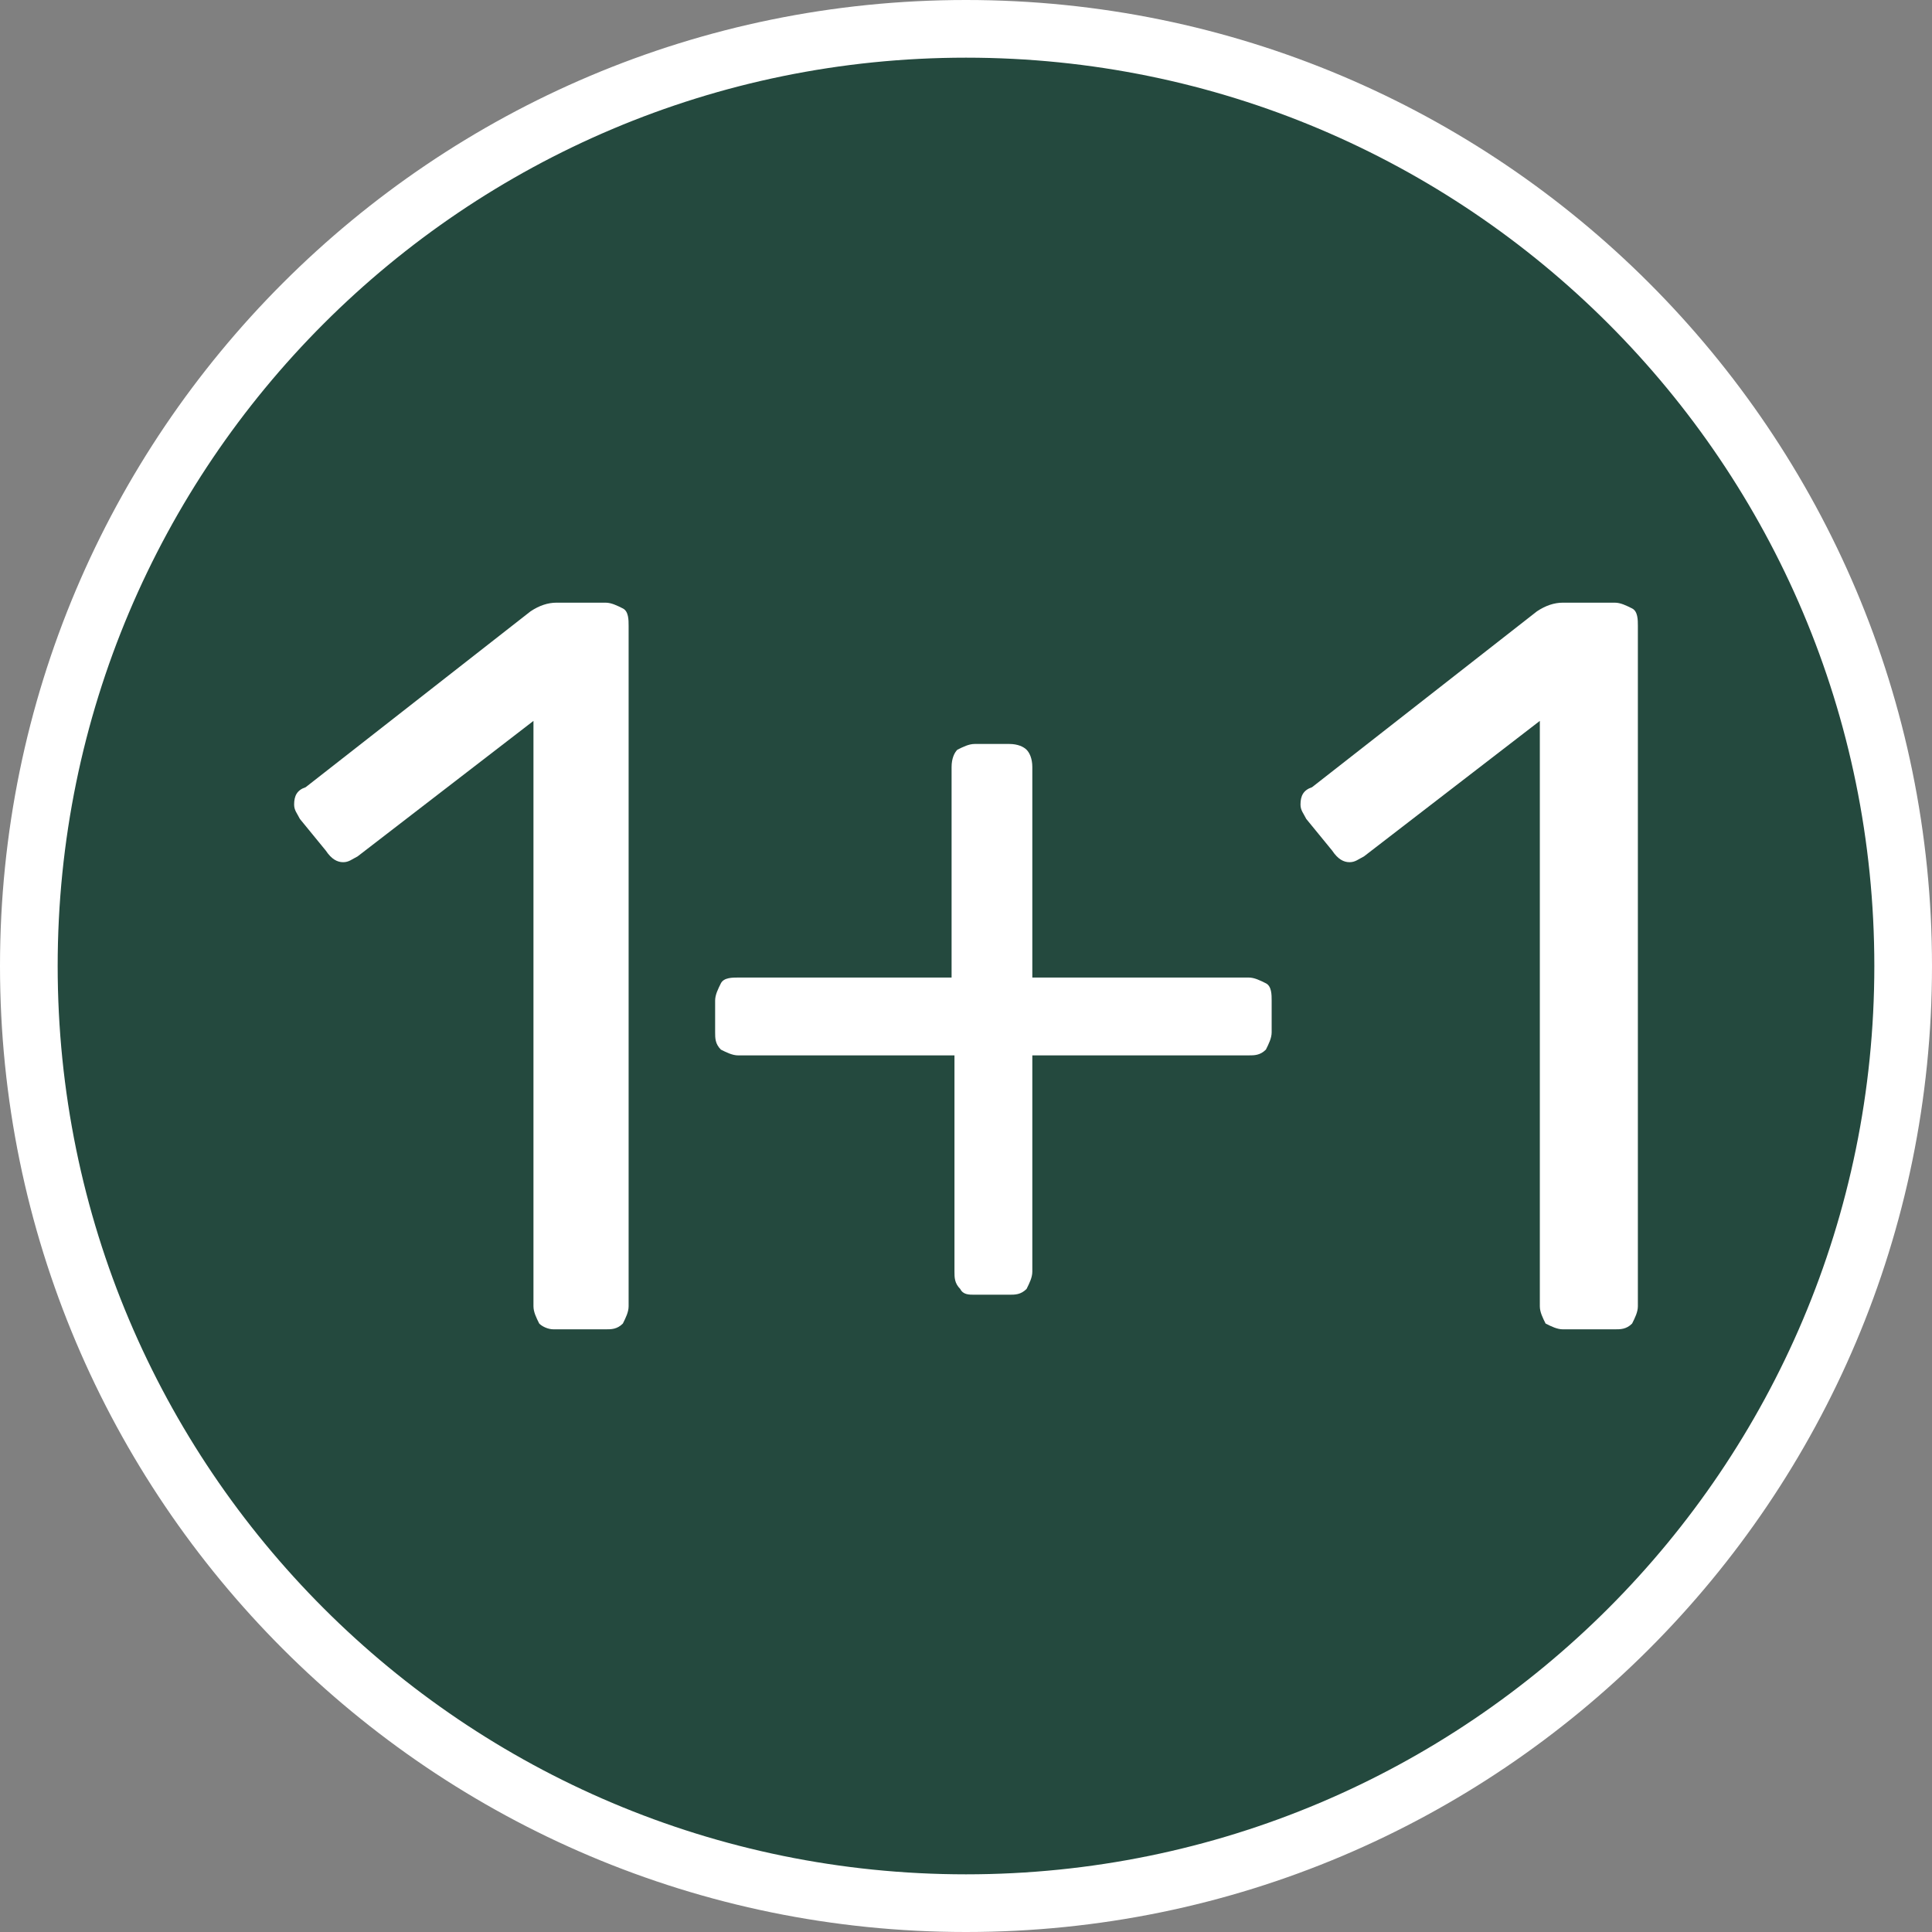 <?xml version="1.0" encoding="utf-8"?>
<!-- Generator: Adobe Illustrator 26.4.1, SVG Export Plug-In . SVG Version: 6.00 Build 0)  -->
<svg version="1.1" id="Layer_2_00000145060237541448993670000016092923690769955497_"
	 xmlns="http://www.w3.org/2000/svg" xmlns:xlink="http://www.w3.org/1999/xlink" x="0px" y="0px" viewBox="0 0 67 67"
	 style="enable-background:new 0 0 67 67;" xml:space="preserve">
<rect x="0" y="0" width="67" height="67" fill="#808080" stroke="none"/>
<style type="text/css">
	.st0{fill:#24493E;}
	.st1{fill:#FFFFFF;}
	.st2{enable-background:new    ;}
</style>
<g id="Layer_1-2">
	<g id="Group_472-9">
		<g id="Ellipse_16-9">
			<g>
				<circle class="st0" cx="33.5" cy="33.5" r="32.5"/>
				<path class="st1" d="M33.5,2C50.9,2,65,16.1,65,33.5S50.9,65,33.5,65S2,50.9,2,33.5S16.1,2,33.5,2 M33.5,0C15,0,0,15,0,33.5
					S15,67,33.5,67S67,52,67,33.5S52,0,33.5,0L33.5,0z"/>
			</g>
		</g>
	</g>
</g>
<g class="st2">
	<path class="st1" d="M18.7,45.9c-0.1-0.2-0.2-0.4-0.2-0.6V25l-6.1,4.7c-0.2,0.1-0.3,0.2-0.5,0.2c-0.2,0-0.4-0.1-0.6-0.4l-0.9-1.1
		c-0.1-0.2-0.2-0.3-0.2-0.5c0-0.3,0.1-0.5,0.4-0.6l7.8-6.1c0.3-0.2,0.6-0.3,0.9-0.3H21c0.2,0,0.4,0.1,0.6,0.2s0.2,0.4,0.2,0.6v23.6
		c0,0.2-0.1,0.4-0.2,0.6c-0.2,0.2-0.4,0.2-0.6,0.2h-1.8C19,46.1,18.8,46,18.7,45.9z"/>
	<path class="st1" d="M33.3,44.7c-0.2-0.2-0.2-0.4-0.2-0.6v-7.5h-7.5c-0.2,0-0.4-0.1-0.6-0.2c-0.2-0.2-0.2-0.4-0.2-0.6v-1.1
		c0-0.2,0.1-0.4,0.2-0.6s0.4-0.2,0.6-0.2H33v-7.3c0-0.3,0.1-0.5,0.2-0.6c0.2-0.1,0.4-0.2,0.6-0.2H35c0.3,0,0.5,0.1,0.6,0.2
		c0.1,0.1,0.2,0.3,0.2,0.6v7.3h7.5c0.2,0,0.4,0.1,0.6,0.2s0.2,0.4,0.2,0.6v1.1c0,0.2-0.1,0.4-0.2,0.6c-0.2,0.2-0.4,0.2-0.6,0.2h-7.5
		v7.5c0,0.2-0.1,0.4-0.2,0.6c-0.2,0.2-0.4,0.2-0.6,0.2h-1.2C33.6,44.9,33.4,44.9,33.3,44.7z"/>
	<path class="st1" d="M53.6,45.9c-0.1-0.2-0.2-0.4-0.2-0.6V25l-6.1,4.7c-0.2,0.1-0.3,0.2-0.5,0.2c-0.2,0-0.4-0.1-0.6-0.4l-0.9-1.1
		c-0.1-0.2-0.2-0.3-0.2-0.5c0-0.3,0.1-0.5,0.4-0.6l7.8-6.1c0.3-0.2,0.6-0.3,0.9-0.3H56c0.2,0,0.4,0.1,0.6,0.2s0.2,0.4,0.2,0.6v23.6
		c0,0.2-0.1,0.4-0.2,0.6c-0.2,0.2-0.4,0.2-0.6,0.2h-1.8C54,46.1,53.8,46,53.6,45.9z"/>
</g>
</svg>
